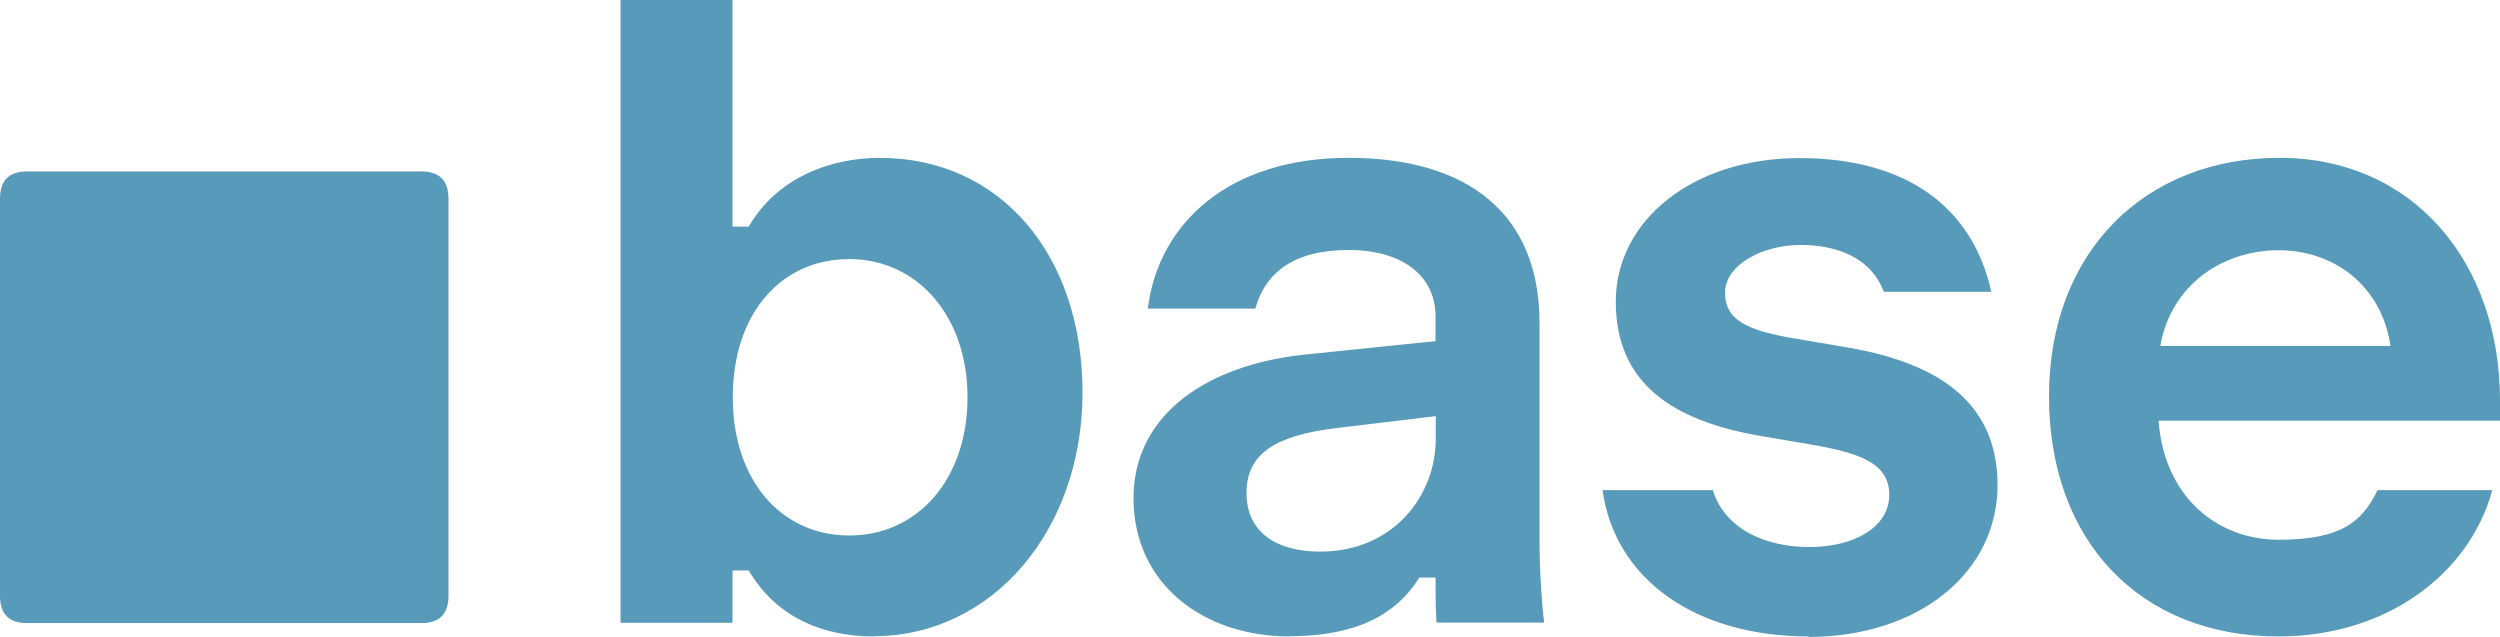 <svg width="157" height="40" viewBox="0 0 157 40" fill="none" xmlns="http://www.w3.org/2000/svg">
<g clip-path="url(#clip0_9285_7882)">
<path d="M54.856 39.968C51.763 39.968 48.78 38.829 47.022 35.825H46.002V39.113H38.969V0H46.002V14.229H47.022C48.828 11.114 52.203 9.914 55.249 9.914C62.847 9.914 67.982 16.033 67.982 24.649C67.982 33.266 62.346 39.953 54.856 39.953V39.969V39.968ZM53.334 33.629C57.668 33.629 60.76 30.056 60.76 24.949C60.76 19.843 57.604 16.27 53.334 16.27C49.065 16.27 46.018 19.669 46.018 24.949C46.018 30.23 49.111 33.629 53.334 33.629ZM80.981 39.968C75.58 39.968 71.184 36.68 71.184 31.288C71.184 25.897 76.019 22.893 81.876 22.276L90.151 21.423V19.842C90.151 17.407 88.172 15.699 84.688 15.699C81.203 15.699 79.444 17.169 78.832 19.382H72.081C72.756 13.991 77.2 9.912 84.688 9.912C92.176 9.912 96.682 13.423 96.682 20.284V34.118C96.682 35.873 96.855 38.308 96.964 38.987V39.098H90.213C90.151 38.134 90.151 37.233 90.151 36.269H89.13C87.387 39.098 84.342 39.952 80.966 39.952L80.982 39.968H80.981ZM82.897 34.641C87.512 34.641 90.165 31.13 90.165 27.558V26.135L83.964 26.879C80.133 27.337 78.28 28.46 78.28 30.957C78.28 33.455 80.196 34.641 82.896 34.641H82.897ZM113.59 39.968C106.493 39.968 101.423 36.395 100.638 30.782H107.562C108.347 33.279 110.937 34.355 113.638 34.355C116.339 34.355 118.646 33.169 118.646 31.067C118.646 28.965 116.511 28.395 113.576 27.889L110.593 27.383C104.957 26.418 101.471 24.03 101.471 18.94C101.471 13.85 106.306 9.928 113.01 9.928C119.715 9.928 123.875 12.995 125.053 18.324H118.302C117.517 16.222 115.429 15.383 113.058 15.383C110.687 15.383 108.332 16.632 108.332 18.387C108.332 20.142 109.792 20.774 112.838 21.28L115.821 21.786C121.285 22.688 125.445 24.964 125.445 30.466C125.445 35.967 120.484 39.999 113.56 39.999L113.592 39.967L113.59 39.968ZM143.09 39.968C134.424 39.968 128.678 34.007 128.678 24.885C128.678 15.763 134.755 9.912 143.154 9.912C151.554 9.912 157.002 16.49 157.002 25.169V26.418H135.556C135.902 31.129 139.167 33.896 143.108 33.896C147.049 33.896 148.351 32.757 149.309 30.781H156.515C155.056 36.109 149.811 39.967 143.108 39.967H143.092L143.09 39.968ZM150.125 21.723C149.559 17.929 146.576 15.715 143.092 15.715C139.607 15.715 136.341 17.866 135.666 21.723H150.142H150.126H150.125Z" fill="#579AB9"/>
<path d="M1.695 39.13C0.564 39.13 0 38.561 0 37.423V12.474C0 11.335 0.565 10.767 1.695 10.767H26.469C27.6 10.767 28.164 11.336 28.164 12.474V37.422C28.164 38.561 27.599 39.129 26.469 39.129H1.695V39.13Z" fill="#579AB9"/>
</g>
<defs>
<clipPath id="clip0_9285_7882">
<rect width="157" height="40" fill="white"/>
</clipPath>
</defs>
</svg>

